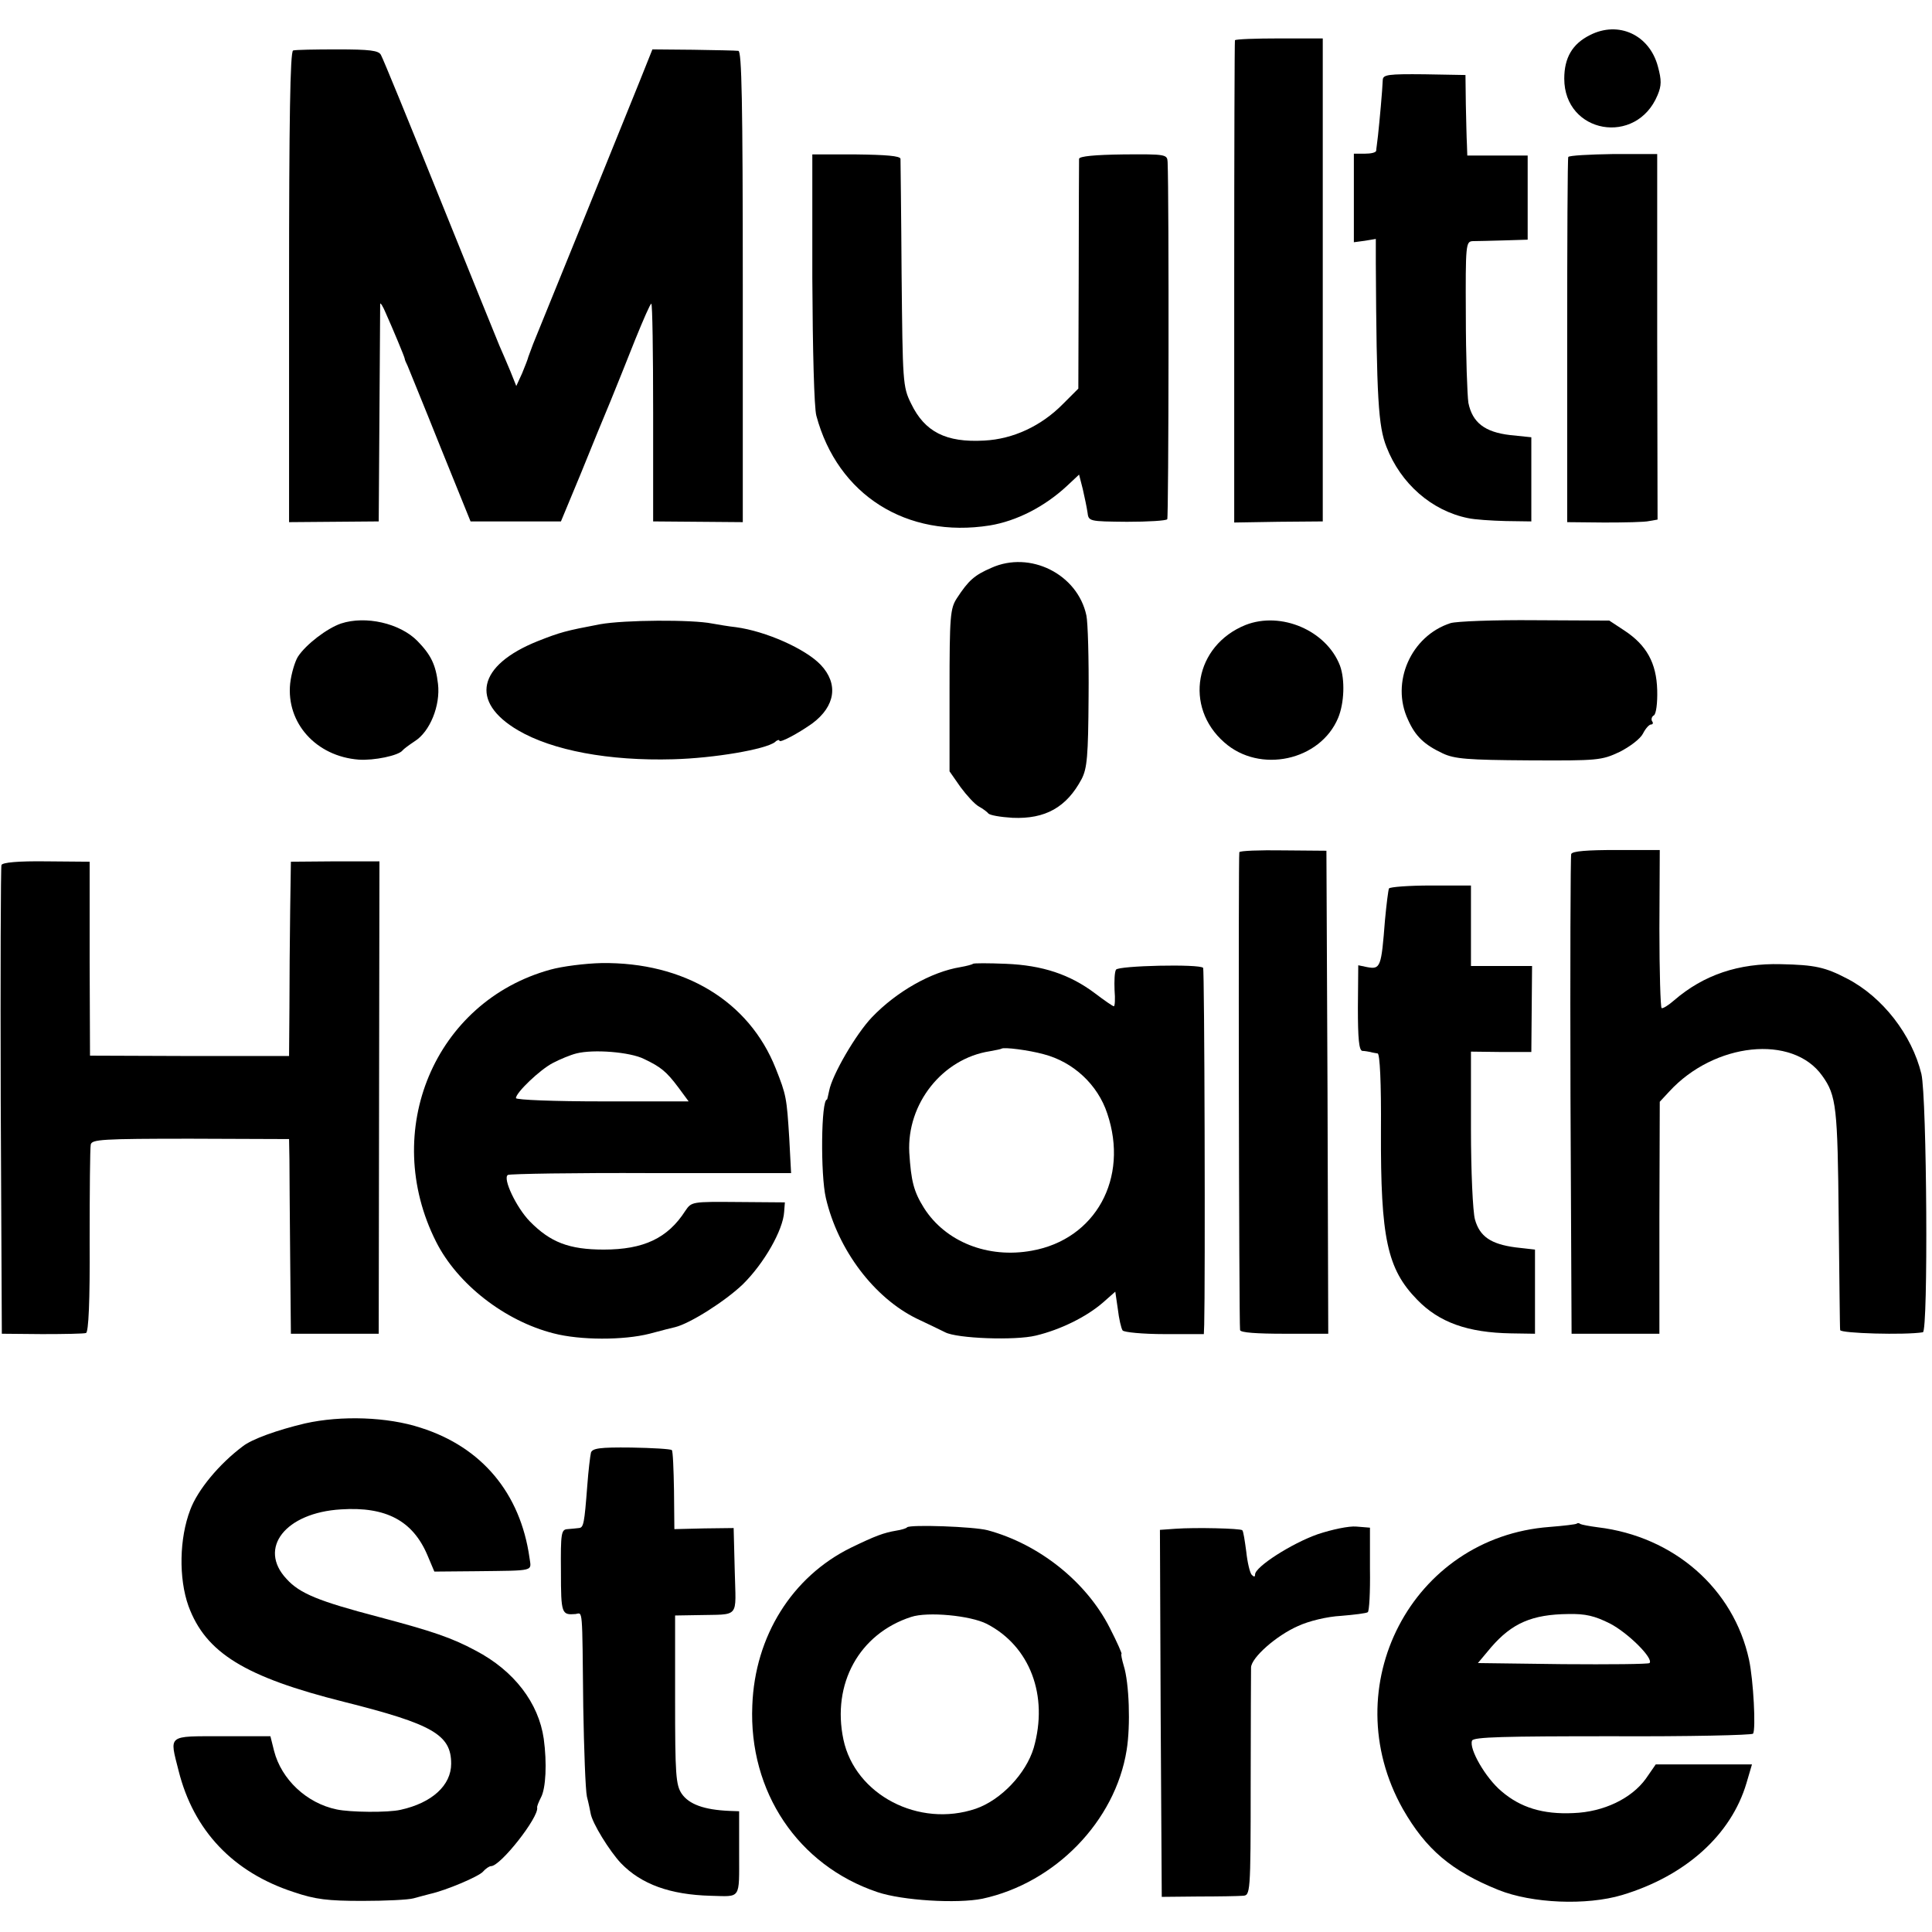 <?xml version="1.0" standalone="no"?>
<!DOCTYPE svg PUBLIC "-//W3C//DTD SVG 20010904//EN"
 "http://www.w3.org/TR/2001/REC-SVG-20010904/DTD/svg10.dtd">
<svg version="1.0" xmlns="http://www.w3.org/2000/svg"
 width="528pt" height="528pt" viewBox="0 0 528 528"
 preserveAspectRatio="xMidYMid meet">
<g transform="translate(0,528) scale(0.1,-0.1)"
fill="#000000" stroke="none">
<path d="M4345 5184 c-48 -24 -70 -62 -70 -119 0 -150 197 -185 255 -45 11 26
11 41 1 78 -23 87 -108 126 -186 86z"/>
<path d="M3375 5170 c-1 -3 -2 -300 -2 -661 l0 -657 121 2 121 1 0 660 0 660
-118 0 c-65 0 -120 -2 -122 -5z"/>
<path d="M801 5142 c-8 -3 -11 -191 -11 -647 l0 -642 123 1 122 1 2 295 c1
162 2 297 2 300 1 3 8 -8 15 -25 21 -47 51 -119 52 -125 0 -3 4 -12 8 -20 3
-8 44 -107 89 -220 l83 -205 124 0 123 0 54 130 c29 72 66 162 82 200 16 39
46 114 67 167 22 54 41 98 44 98 3 0 5 -134 5 -297 l0 -298 123 -1 122 -1 0
644 c0 507 -3 643 -12 644 -7 1 -63 2 -124 3 l-111 1 -36 -90 c-43 -107 -275
-679 -290 -715 -5 -14 -11 -29 -13 -35 -1 -5 -9 -26 -17 -45 l-16 -35 -16 40
c-9 22 -23 54 -30 70 -7 17 -81 199 -164 405 -83 206 -155 382 -160 390 -6 12
-31 15 -119 15 -60 0 -115 -1 -121 -3z"/>
<path d="M3779 5062 c-1 -29 -9 -115 -13 -152 -2 -19 -5 -38 -5 -42 -1 -5 -14
-8 -31 -8 l-30 0 0 -121 0 -121 30 4 30 5 0 -66 c2 -372 7 -446 29 -502 39
-101 124 -175 223 -195 18 -4 64 -7 103 -8 l70 -1 0 115 0 115 -58 6 c-69 8
-103 34 -114 88 -3 20 -7 127 -7 239 -1 195 0 202 19 203 11 0 49 1 85 2 l65
2 0 115 0 115 -83 0 -82 0 -1 30 c-1 17 -2 66 -3 110 l-1 80 -112 2 c-99 1
-113 -1 -114 -15z"/>
<path d="M2220 4520 c1 -199 5 -354 11 -376 58 -217 247 -336 474 -300 73 12
150 51 212 109 l32 30 10 -39 c5 -22 11 -50 13 -64 3 -25 4 -25 108 -26 58 0
107 3 110 7 4 6 5 883 1 976 -1 21 -4 22 -121 21 -78 -1 -120 -5 -121 -12 0
-6 -1 -150 -1 -319 l-1 -309 -42 -42 c-59 -60 -136 -96 -215 -100 -105 -6
-163 24 -200 101 -23 46 -23 59 -26 353 -1 168 -3 310 -3 316 -1 8 -40 11
-121 12 l-120 0 0 -338z"/>
<path d="M4286 4851 c-2 -3 -3 -229 -3 -502 l0 -496 101 -1 c56 0 111 1 123 4
l23 4 -1 500 0 499 -120 0 c-65 -1 -121 -4 -123 -8z"/>
<path d="M2709 3728 c-46 -20 -62 -34 -94 -83 -18 -28 -20 -47 -20 -252 l0
-221 30 -43 c17 -23 39 -47 50 -53 11 -6 23 -15 26 -19 4 -5 33 -10 66 -12 90
-4 148 29 189 106 15 29 18 62 19 224 1 105 -2 205 -6 223 -24 113 -154 178
-260 130z"/>
<path d="M932 3576 c-38 -13 -96 -57 -118 -91 -8 -13 -18 -46 -21 -73 -11
-108 71 -199 187 -208 42 -3 109 11 120 25 3 4 18 15 33 25 42 26 71 98 64
157 -6 52 -19 79 -56 117 -48 49 -142 70 -209 48z"/>
<path d="M1640 3574 c-95 -18 -109 -22 -170 -46 -165 -66 -187 -166 -54 -244
94 -55 248 -84 424 -79 112 3 252 27 278 47 6 6 12 7 12 4 0 -8 52 20 90 47
63 47 72 108 23 160 -42 44 -150 92 -232 103 -19 2 -48 7 -65 10 -55 11 -239
10 -306 -2z"/>
<path d="M3404 3572 c-139 -56 -169 -224 -58 -321 97 -86 262 -50 311 67 17
41 19 105 5 143 -37 96 -161 149 -258 111z"/>
<path d="M3964 3577 c-108 -35 -164 -162 -116 -264 20 -45 44 -68 95 -92 32
-15 67 -18 235 -19 189 -1 199 0 248 23 28 14 57 36 64 50 7 14 17 25 22 25 5
0 7 4 3 9 -3 5 -1 13 5 16 6 4 10 33 9 69 -2 74 -29 123 -90 163 l-41 27 -203
1 c-111 1 -215 -3 -231 -8z"/>
<path d="M3387 2951 c-3 -6 -1 -1284 2 -1306 1 -7 46 -10 121 -10 l120 0 -2
660 -3 660 -118 1 c-64 1 -119 -1 -120 -5z"/>
<path d="M4294 2946 c-2 -6 -3 -303 -2 -661 l3 -650 120 0 120 0 0 317 1 317
26 28 c123 134 337 157 418 43 39 -54 42 -87 45 -390 2 -162 3 -300 4 -305 1
-9 177 -14 226 -6 15 2 11 641 -4 706 -26 107 -106 210 -202 260 -61 32 -89
38 -182 40 -115 3 -211 -29 -292 -99 -16 -14 -31 -23 -34 -21 -3 2 -6 100 -6
217 l1 215 -119 0 c-79 0 -120 -3 -123 -11z"/>
<path d="M4 2916 c-2 -6 -3 -297 -2 -646 l3 -635 110 -1 c61 0 115 1 120 3 7
2 11 87 10 251 0 136 1 254 3 264 3 14 30 16 273 16 l269 -1 1 -56 c0 -31 1
-150 2 -266 l2 -210 120 0 120 0 1 646 1 645 -121 0 -121 -1 -2 -135 c-1 -74
-2 -194 -2 -266 l-1 -130 -272 0 -272 1 -1 265 0 265 -118 1 c-78 1 -120 -3
-123 -10z"/>
<path d="M3796 2852 c-2 -4 -7 -44 -11 -87 -10 -128 -12 -135 -49 -128 l-24 5
-1 -116 c0 -85 3 -116 12 -118 6 0 17 -2 22 -3 6 -2 15 -3 20 -4 6 -1 10 -79
9 -213 -1 -292 17 -376 99 -460 60 -62 138 -90 257 -92 l65 -1 0 115 0 115
-53 6 c-68 9 -98 30 -111 76 -6 21 -11 133 -11 248 l0 211 83 -1 82 0 1 118 1
117 -83 0 -84 0 0 110 0 110 -109 0 c-61 0 -112 -4 -115 -8z"/>
<path d="M1504 2630 c-316 -87 -465 -441 -312 -744 58 -115 187 -216 321 -250
73 -19 191 -19 262 -1 33 9 65 17 70 18 41 10 137 71 185 117 58 57 110 148
113 198 l2 26 -128 1 c-126 1 -127 1 -144 -24 -48 -75 -114 -106 -223 -106
-95 0 -146 20 -202 77 -37 38 -75 118 -60 127 6 3 182 6 392 5 l382 0 -5 95
c-7 111 -8 118 -37 191 -73 184 -250 291 -476 288 -45 -1 -108 -9 -140 -18z
m256 -244 c46 -22 61 -34 94 -78 l28 -38 -236 0 c-130 0 -236 4 -236 9 0 15
66 78 101 96 19 10 48 22 64 26 47 12 147 4 185 -15z"/>
<path d="M2659 2646 c-2 -2 -17 -6 -34 -9 -80 -13 -175 -67 -242 -137 -44 -46
-109 -158 -117 -201 -3 -13 -5 -24 -6 -24 -16 0 -18 -205 -3 -269 33 -142 132
-273 249 -330 32 -15 67 -32 77 -37 32 -17 191 -23 248 -9 67 16 138 51 183
90 l34 30 7 -48 c3 -26 9 -52 13 -58 4 -5 55 -10 115 -10 l107 0 1 26 c3 107
1 971 -3 975 -10 11 -231 6 -238 -5 -4 -6 -5 -31 -4 -56 2 -24 1 -44 -2 -44
-3 0 -26 16 -51 35 -69 52 -144 77 -244 81 -48 2 -88 2 -90 0z m193 -247 c81
-21 148 -83 174 -162 60 -177 -32 -344 -206 -375 -120 -22 -236 24 -295 117
-28 45 -35 73 -40 151 -7 134 91 257 220 277 17 3 31 6 32 7 6 5 75 -4 115
-15z"/>
<path d="M834 1390 c-76 -18 -146 -43 -171 -63 -64 -48 -123 -119 -143 -173
-30 -78 -32 -187 -5 -263 47 -128 154 -194 425 -262 243 -61 293 -90 293 -169
0 -59 -52 -107 -138 -126 -34 -8 -138 -7 -175 1 -82 17 -151 82 -171 160 l-10
40 -132 0 c-151 0 -144 5 -119 -94 41 -164 149 -278 315 -332 59 -20 93 -24
187 -24 63 0 126 3 140 7 14 4 34 9 45 12 45 10 134 48 145 61 7 8 17 15 22
15 26 0 131 134 126 160 -1 3 4 15 10 27 14 25 17 95 8 161 -14 98 -81 186
-186 241 -65 35 -118 53 -265 92 -164 43 -216 64 -252 104 -79 84 -3 181 149
190 123 8 196 -31 236 -125 l19 -45 114 1 c164 2 151 -1 146 37 -25 176 -130
302 -297 355 -91 30 -218 34 -316 12z"/>
<path d="M1615 1310 c-2 -8 -7 -49 -10 -90 -8 -104 -10 -115 -23 -116 -7 -1
-20 -2 -31 -3 -17 -1 -19 -10 -18 -116 0 -116 2 -119 40 -116 20 3 18 24 21
-254 2 -116 6 -226 10 -245 5 -19 9 -40 10 -45 4 -27 52 -104 83 -137 56 -58
135 -86 245 -89 84 -2 78 -12 78 116 l0 115 -27 1 c-69 3 -110 18 -130 47 -16
24 -18 52 -18 257 l0 230 60 1 c119 3 106 -12 103 121 l-3 117 -81 -1 -81 -2
-1 106 c-1 58 -3 108 -6 110 -3 3 -52 6 -111 7 -86 1 -106 -2 -110 -14z"/>
<path d="M4309 1116 c-2 -2 -36 -6 -74 -9 -377 -28 -589 -437 -401 -771 63
-110 132 -169 261 -221 92 -37 241 -43 338 -14 173 52 298 164 340 306 l15 51
-131 0 -132 0 -27 -39 c-39 -54 -115 -91 -198 -94 -83 -4 -145 15 -197 60 -43
36 -89 116 -80 138 4 10 88 12 383 12 209 -1 381 3 385 7 8 12 1 146 -11 202
-42 194 -205 337 -413 362 -23 3 -44 7 -48 9 -3 3 -8 3 -10 1z m91 -273 c50
-26 120 -96 108 -108 -3 -3 -109 -4 -237 -3 l-232 3 36 43 c57 66 112 90 211
91 47 1 72 -5 114 -26z"/>
<path d="M2479 1106 c-2 -3 -16 -7 -29 -9 -35 -6 -57 -14 -125 -47 -160 -79
-262 -241 -269 -431 -10 -236 125 -437 342 -510 68 -23 218 -32 287 -18 199
43 363 212 394 406 11 67 7 184 -8 231 -5 17 -8 32 -6 32 2 0 -12 32 -32 71
-64 126 -193 229 -334 267 -38 10 -211 16 -220 8z m218 -264 c118 -61 169
-196 128 -339 -21 -70 -89 -142 -158 -166 -156 -53 -330 38 -362 189 -32 152
43 289 185 335 45 15 162 4 207 -19z"/>
<path d="M3212 1102 l-42 -3 2 -502 3 -501 100 1 c55 0 110 1 121 2 21 1 22 2
22 304 0 166 1 310 1 320 1 27 69 87 128 113 30 14 80 26 118 28 36 3 69 7 73
10 4 2 7 55 6 118 l0 113 -37 3 c-20 2 -67 -8 -106 -21 -71 -25 -171 -89 -171
-110 0 -7 -3 -7 -9 -1 -5 5 -12 34 -15 63 -4 30 -8 57 -11 59 -5 5 -127 8
-183 4z"/>
</g>
</svg>
